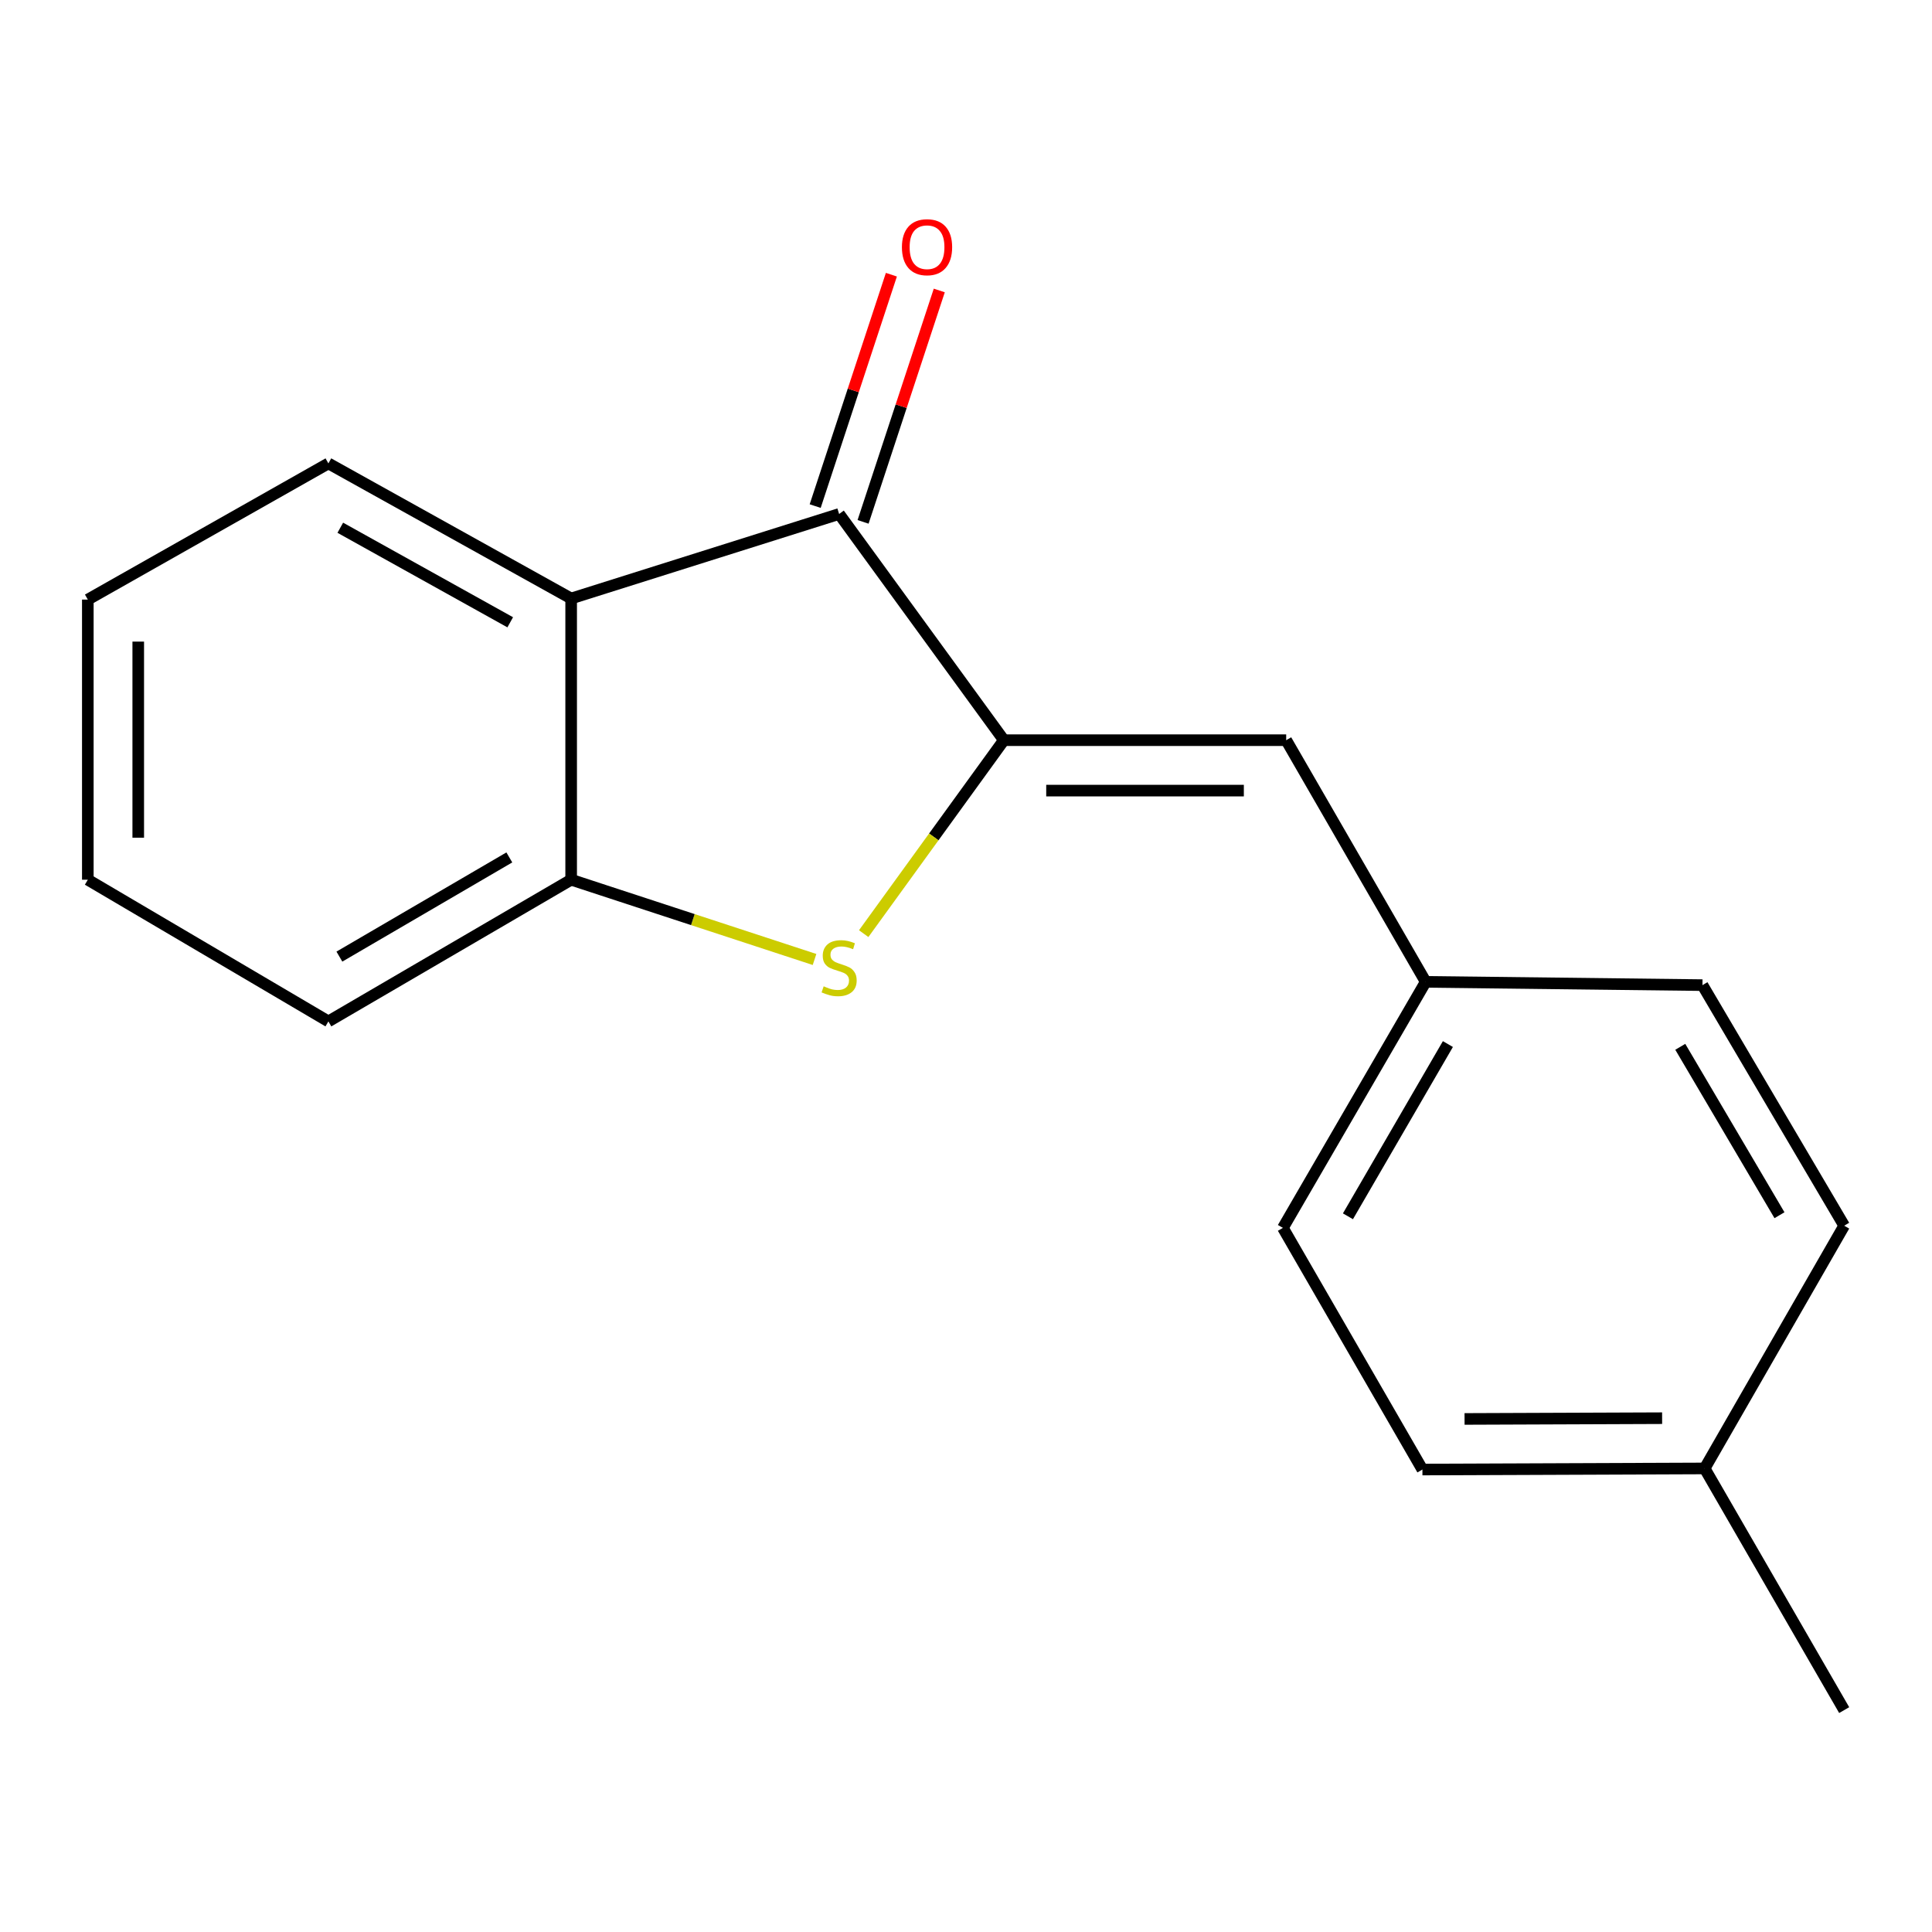 <?xml version='1.0' encoding='iso-8859-1'?>
<svg version='1.1' baseProfile='full'
              xmlns='http://www.w3.org/2000/svg'
                      xmlns:rdkit='http://www.rdkit.org/xml'
                      xmlns:xlink='http://www.w3.org/1999/xlink'
                  xml:space='preserve'
width='1000px' height='1000px' viewBox='0 0 1000 1000'>
<!-- END OF HEADER -->
<rect style='opacity:1.0;fill:#FFFFFF;stroke:none' width='1000' height='1000' x='0' y='0'> </rect>
<path class='bond-0' d='M 519.603,383.118 L 483.324,433.185' style='fill:none;fill-rule:evenodd;stroke:#000000;stroke-width:6px;stroke-linecap:butt;stroke-linejoin:miter;stroke-opacity:1' />
<path class='bond-0' d='M 483.324,433.185 L 447.045,483.252' style='fill:none;fill-rule:evenodd;stroke:#CCCC00;stroke-width:6px;stroke-linecap:butt;stroke-linejoin:miter;stroke-opacity:1' />
<path class='bond-1' d='M 519.603,383.118 L 434.332,266.035' style='fill:none;fill-rule:evenodd;stroke:#000000;stroke-width:6px;stroke-linecap:butt;stroke-linejoin:miter;stroke-opacity:1' />
<path class='bond-4' d='M 519.603,383.118 L 665.73,383.118' style='fill:none;fill-rule:evenodd;stroke:#000000;stroke-width:6px;stroke-linecap:butt;stroke-linejoin:miter;stroke-opacity:1' />
<path class='bond-4' d='M 541.522,409.217 L 643.811,409.217' style='fill:none;fill-rule:evenodd;stroke:#000000;stroke-width:6px;stroke-linecap:butt;stroke-linejoin:miter;stroke-opacity:1' />
<path class='bond-3' d='M 421.603,496.625 L 358.616,475.982' style='fill:none;fill-rule:evenodd;stroke:#CCCC00;stroke-width:6px;stroke-linecap:butt;stroke-linejoin:miter;stroke-opacity:1' />
<path class='bond-3' d='M 358.616,475.982 L 295.629,455.34' style='fill:none;fill-rule:evenodd;stroke:#000000;stroke-width:6px;stroke-linecap:butt;stroke-linejoin:miter;stroke-opacity:1' />
<path class='bond-2' d='M 434.332,266.035 L 295.629,309.78' style='fill:none;fill-rule:evenodd;stroke:#000000;stroke-width:6px;stroke-linecap:butt;stroke-linejoin:miter;stroke-opacity:1' />
<path class='bond-5' d='M 446.726,270.116 L 466.447,210.232' style='fill:none;fill-rule:evenodd;stroke:#000000;stroke-width:6px;stroke-linecap:butt;stroke-linejoin:miter;stroke-opacity:1' />
<path class='bond-5' d='M 466.447,210.232 L 486.168,150.347' style='fill:none;fill-rule:evenodd;stroke:#FF0000;stroke-width:6px;stroke-linecap:butt;stroke-linejoin:miter;stroke-opacity:1' />
<path class='bond-5' d='M 421.937,261.953 L 441.658,202.068' style='fill:none;fill-rule:evenodd;stroke:#000000;stroke-width:6px;stroke-linecap:butt;stroke-linejoin:miter;stroke-opacity:1' />
<path class='bond-5' d='M 441.658,202.068 L 461.378,142.184' style='fill:none;fill-rule:evenodd;stroke:#FF0000;stroke-width:6px;stroke-linecap:butt;stroke-linejoin:miter;stroke-opacity:1' />
<path class='bond-10' d='M 295.629,309.78 L 169.976,239.863' style='fill:none;fill-rule:evenodd;stroke:#000000;stroke-width:6px;stroke-linecap:butt;stroke-linejoin:miter;stroke-opacity:1' />
<path class='bond-10' d='M 264.091,322.098 L 176.134,273.157' style='fill:none;fill-rule:evenodd;stroke:#000000;stroke-width:6px;stroke-linecap:butt;stroke-linejoin:miter;stroke-opacity:1' />
<path class='bond-17' d='M 295.629,309.78 L 295.629,455.34' style='fill:none;fill-rule:evenodd;stroke:#000000;stroke-width:6px;stroke-linecap:butt;stroke-linejoin:miter;stroke-opacity:1' />
<path class='bond-13' d='M 295.629,455.34 L 169.976,528.679' style='fill:none;fill-rule:evenodd;stroke:#000000;stroke-width:6px;stroke-linecap:butt;stroke-linejoin:miter;stroke-opacity:1' />
<path class='bond-13' d='M 263.625,443.8 L 175.668,495.137' style='fill:none;fill-rule:evenodd;stroke:#000000;stroke-width:6px;stroke-linecap:butt;stroke-linejoin:miter;stroke-opacity:1' />
<path class='bond-6' d='M 665.73,383.118 L 737.937,508.206' style='fill:none;fill-rule:evenodd;stroke:#000000;stroke-width:6px;stroke-linecap:butt;stroke-linejoin:miter;stroke-opacity:1' />
<path class='bond-8' d='M 737.937,508.206 L 881.192,509.902' style='fill:none;fill-rule:evenodd;stroke:#000000;stroke-width:6px;stroke-linecap:butt;stroke-linejoin:miter;stroke-opacity:1' />
<path class='bond-9' d='M 737.937,508.206 L 664.033,635.555' style='fill:none;fill-rule:evenodd;stroke:#000000;stroke-width:6px;stroke-linecap:butt;stroke-linejoin:miter;stroke-opacity:1' />
<path class='bond-9' d='M 749.425,540.408 L 697.692,629.552' style='fill:none;fill-rule:evenodd;stroke:#000000;stroke-width:6px;stroke-linecap:butt;stroke-linejoin:miter;stroke-opacity:1' />
<path class='bond-7' d='M 882.323,760.062 L 736.241,760.628' style='fill:none;fill-rule:evenodd;stroke:#000000;stroke-width:6px;stroke-linecap:butt;stroke-linejoin:miter;stroke-opacity:1' />
<path class='bond-7' d='M 860.31,734.048 L 758.052,734.444' style='fill:none;fill-rule:evenodd;stroke:#000000;stroke-width:6px;stroke-linecap:butt;stroke-linejoin:miter;stroke-opacity:1' />
<path class='bond-14' d='M 882.323,760.062 L 954.545,885.15' style='fill:none;fill-rule:evenodd;stroke:#000000;stroke-width:6px;stroke-linecap:butt;stroke-linejoin:miter;stroke-opacity:1' />
<path class='bond-18' d='M 882.323,760.062 L 954.545,634.424' style='fill:none;fill-rule:evenodd;stroke:#000000;stroke-width:6px;stroke-linecap:butt;stroke-linejoin:miter;stroke-opacity:1' />
<path class='bond-12' d='M 881.192,509.902 L 954.545,634.424' style='fill:none;fill-rule:evenodd;stroke:#000000;stroke-width:6px;stroke-linecap:butt;stroke-linejoin:miter;stroke-opacity:1' />
<path class='bond-12' d='M 869.708,541.827 L 921.055,628.992' style='fill:none;fill-rule:evenodd;stroke:#000000;stroke-width:6px;stroke-linecap:butt;stroke-linejoin:miter;stroke-opacity:1' />
<path class='bond-11' d='M 664.033,635.555 L 736.241,760.628' style='fill:none;fill-rule:evenodd;stroke:#000000;stroke-width:6px;stroke-linecap:butt;stroke-linejoin:miter;stroke-opacity:1' />
<path class='bond-15' d='M 169.976,239.863 L 45.455,310.345' style='fill:none;fill-rule:evenodd;stroke:#000000;stroke-width:6px;stroke-linecap:butt;stroke-linejoin:miter;stroke-opacity:1' />
<path class='bond-16' d='M 169.976,528.679 L 45.455,455.34' style='fill:none;fill-rule:evenodd;stroke:#000000;stroke-width:6px;stroke-linecap:butt;stroke-linejoin:miter;stroke-opacity:1' />
<path class='bond-19' d='M 45.455,310.345 L 45.455,455.34' style='fill:none;fill-rule:evenodd;stroke:#000000;stroke-width:6px;stroke-linecap:butt;stroke-linejoin:miter;stroke-opacity:1' />
<path class='bond-19' d='M 71.554,332.094 L 71.554,433.591' style='fill:none;fill-rule:evenodd;stroke:#000000;stroke-width:6px;stroke-linecap:butt;stroke-linejoin:miter;stroke-opacity:1' />
<path  class='atom-1' d='M 426.332 510.516
Q 426.652 510.636, 427.972 511.196
Q 429.292 511.756, 430.732 512.116
Q 432.212 512.436, 433.652 512.436
Q 436.332 512.436, 437.892 511.156
Q 439.452 509.836, 439.452 507.556
Q 439.452 505.996, 438.652 505.036
Q 437.892 504.076, 436.692 503.556
Q 435.492 503.036, 433.492 502.436
Q 430.972 501.676, 429.452 500.956
Q 427.972 500.236, 426.892 498.716
Q 425.852 497.196, 425.852 494.636
Q 425.852 491.076, 428.252 488.876
Q 430.692 486.676, 435.492 486.676
Q 438.772 486.676, 442.492 488.236
L 441.572 491.316
Q 438.172 489.916, 435.612 489.916
Q 432.852 489.916, 431.332 491.076
Q 429.812 492.196, 429.852 494.156
Q 429.852 495.676, 430.612 496.596
Q 431.412 497.516, 432.532 498.036
Q 433.692 498.556, 435.612 499.156
Q 438.172 499.956, 439.692 500.756
Q 441.212 501.556, 442.292 503.196
Q 443.412 504.796, 443.412 507.556
Q 443.412 511.476, 440.772 513.596
Q 438.172 515.676, 433.812 515.676
Q 431.292 515.676, 429.372 515.116
Q 427.492 514.596, 425.252 513.676
L 426.332 510.516
' fill='#CCCC00'/>
<path  class='atom-6' d='M 466.831 127.949
Q 466.831 121.149, 470.191 117.349
Q 473.551 113.549, 479.831 113.549
Q 486.111 113.549, 489.471 117.349
Q 492.831 121.149, 492.831 127.949
Q 492.831 134.829, 489.431 138.749
Q 486.031 142.629, 479.831 142.629
Q 473.591 142.629, 470.191 138.749
Q 466.831 134.869, 466.831 127.949
M 479.831 139.429
Q 484.151 139.429, 486.471 136.549
Q 488.831 133.629, 488.831 127.949
Q 488.831 122.389, 486.471 119.589
Q 484.151 116.749, 479.831 116.749
Q 475.511 116.749, 473.151 119.549
Q 470.831 122.349, 470.831 127.949
Q 470.831 133.669, 473.151 136.549
Q 475.511 139.429, 479.831 139.429
' fill='#FF0000'/>
</svg>
